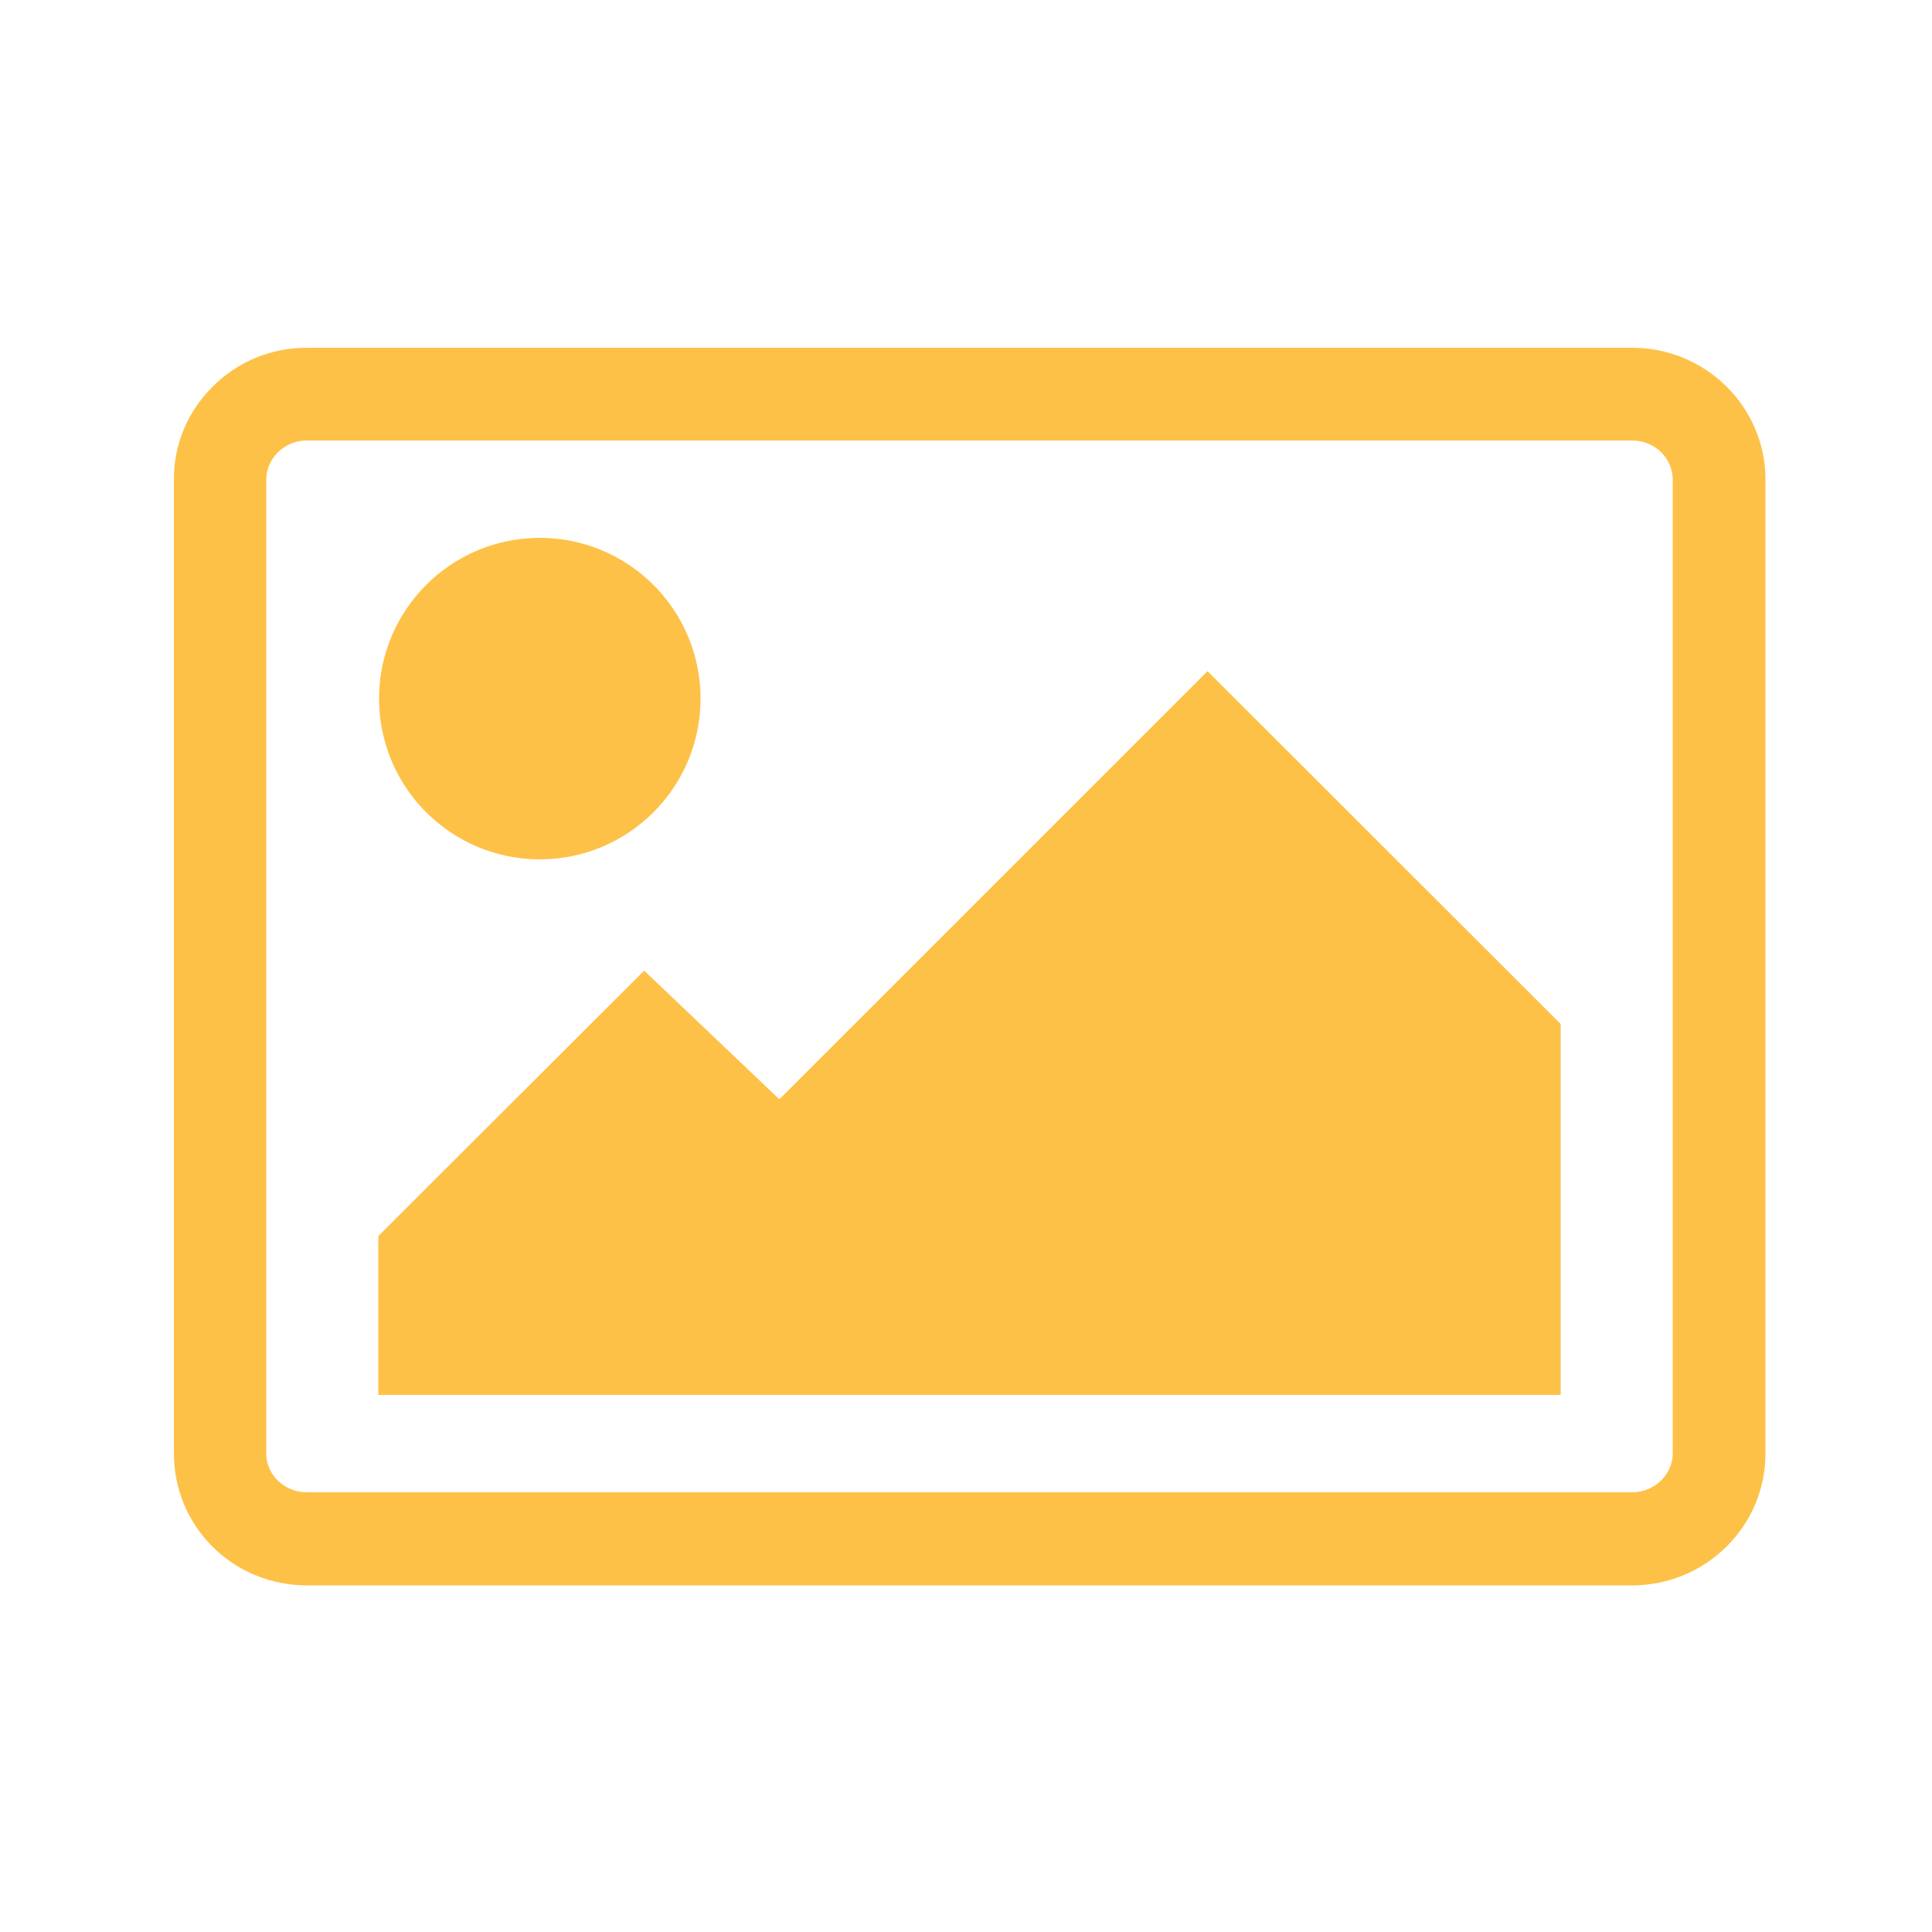 <svg width="200" height="200" viewBox="0 0 200 200" fill="none" xmlns="http://www.w3.org/2000/svg">
<path d="M55.881 88.96C65.071 88.96 72.521 81.51 72.521 72.32C72.521 63.13 65.071 55.68 55.881 55.68C46.691 55.68 39.241 63.13 39.241 72.32C39.241 81.51 46.691 88.96 55.881 88.96Z" fill="#FEC147"/>
<path d="M66.681 100.479L39.161 127.959V144.399H161.561V105.999L125.001 69.48L80.681 113.799L66.681 100.479Z" fill="#FEC147"/>
<path d="M182.761 49.64C182.761 42.12 176.561 36 168.961 36H31.761C28.041 36 24.561 37.44 21.961 40.08C19.401 42.64 17.961 46.08 18.001 49.72V150.44C18.001 154.08 19.401 157.48 21.961 160.08C24.561 162.68 28.081 164.12 31.761 164.12H168.961C176.561 164.12 182.761 158 182.761 150.48V49.64ZM168.961 154.48H31.761C29.441 154.48 27.561 152.68 27.561 150.44V49.68C27.561 47.44 29.441 45.6 31.761 45.6H168.961C171.281 45.6 173.161 47.4 173.161 49.68V150.44C173.161 152.64 171.281 154.48 168.961 154.48Z" fill="#FEC147"/>
</svg>
